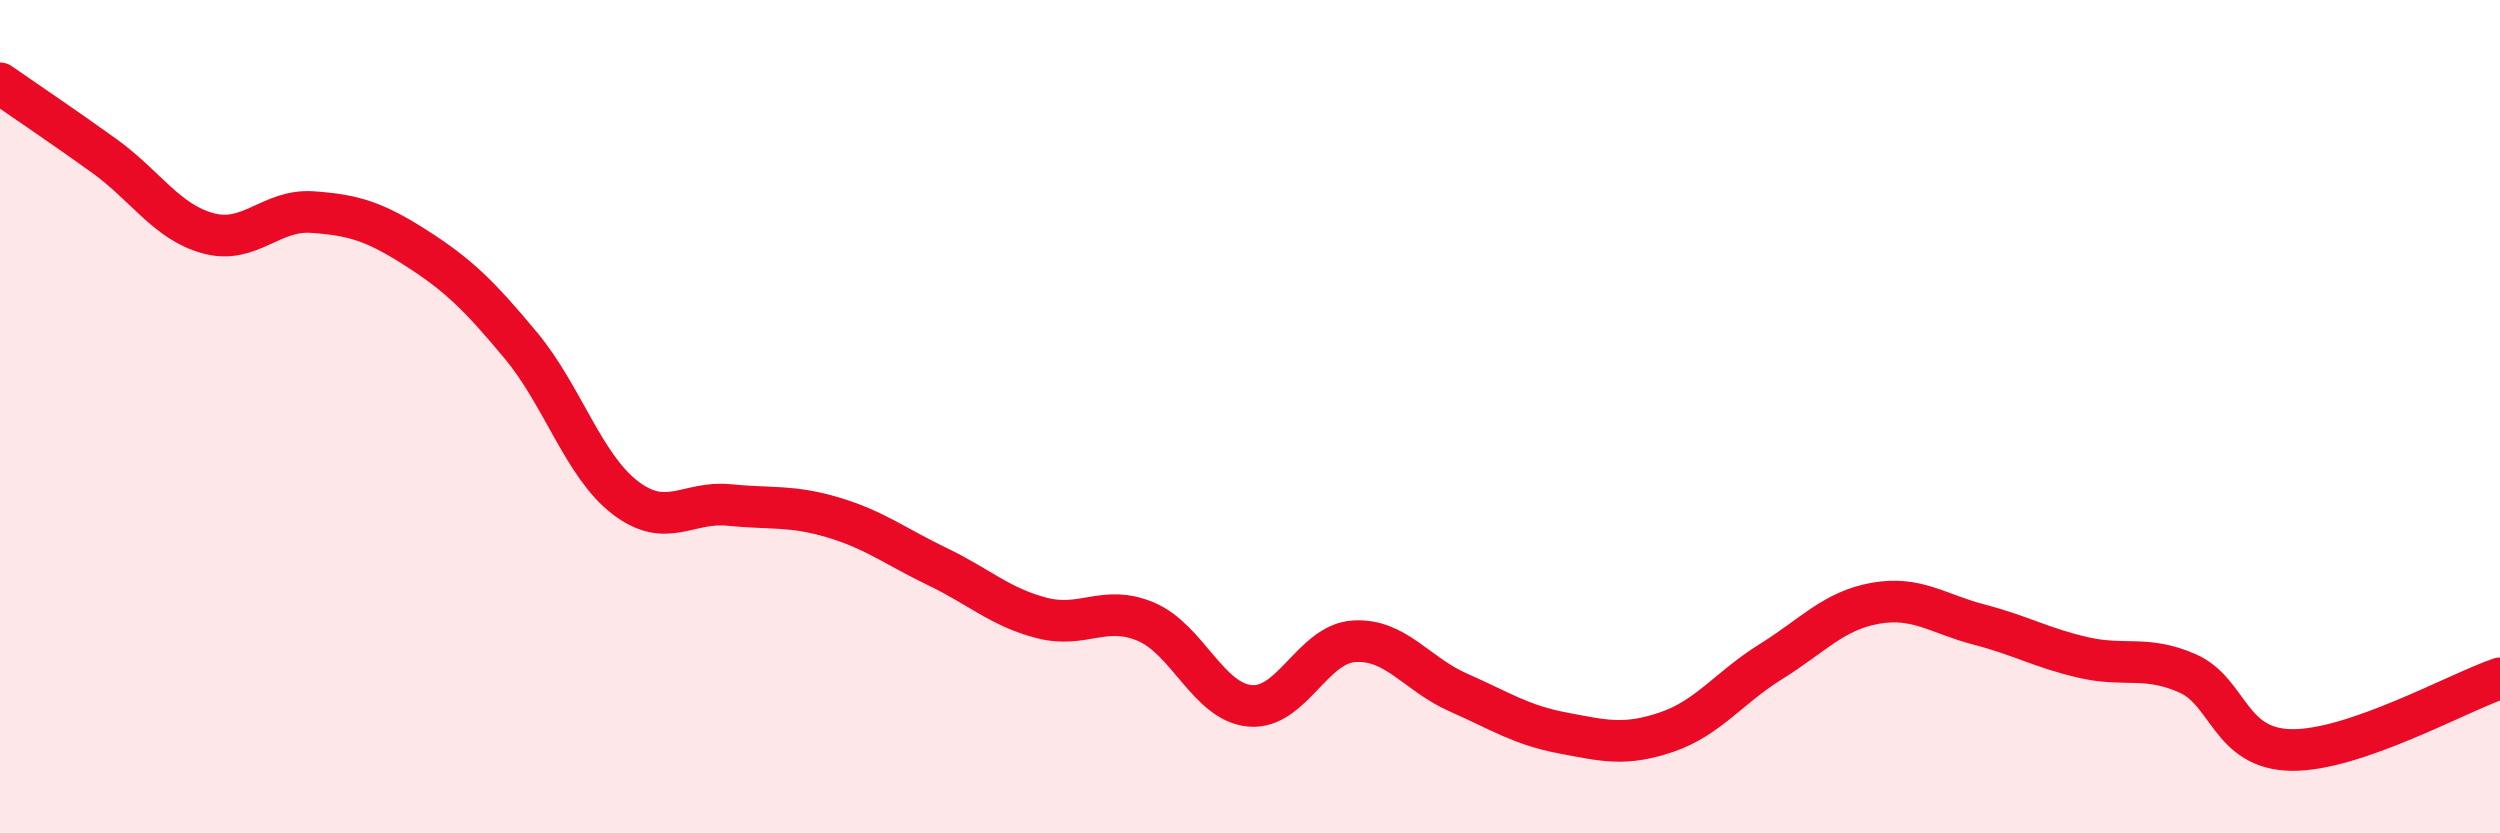 
    <svg width="60" height="20" viewBox="0 0 60 20" xmlns="http://www.w3.org/2000/svg">
      <path
        d="M 0,2 C 0.5,2.35 1.5,3.02 2.5,3.74 C 3.5,4.46 4,5.33 5,5.6 C 6,5.87 6.5,5.02 7.5,5.09 C 8.5,5.16 9,5.32 10,5.96 C 11,6.6 11.5,7.09 12.5,8.29 C 13.5,9.49 14,11.17 15,11.94 C 16,12.71 16.5,12.02 17.5,12.12 C 18.5,12.22 19,12.12 20,12.42 C 21,12.72 21.5,13.12 22.5,13.6 C 23.5,14.08 24,14.57 25,14.83 C 26,15.09 26.5,14.5 27.5,14.92 C 28.5,15.34 29,16.85 30,16.94 C 31,17.03 31.5,15.45 32.5,15.39 C 33.5,15.33 34,16.18 35,16.62 C 36,17.06 36.5,17.4 37.5,17.59 C 38.5,17.78 39,17.91 40,17.57 C 41,17.23 41.5,16.5 42.5,15.88 C 43.5,15.26 44,14.66 45,14.48 C 46,14.3 46.5,14.73 47.5,14.99 C 48.5,15.25 49,15.55 50,15.78 C 51,16.01 51.5,15.72 52.5,16.16 C 53.5,16.6 53.5,17.98 55,18 C 56.5,18.02 59,16.62 60,16.28L60 20L0 20Z"
        fill="#EB0A25"
        opacity="0.1"
        stroke-linecap="round"
        stroke-linejoin="round"
      />
      <path
        d="M 0,2 C 0.5,2.35 1.5,3.02 2.5,3.74 C 3.5,4.46 4,5.33 5,5.6 C 6,5.87 6.5,5.02 7.5,5.09 C 8.5,5.16 9,5.32 10,5.96 C 11,6.6 11.5,7.09 12.5,8.29 C 13.5,9.49 14,11.17 15,11.94 C 16,12.71 16.5,12.02 17.5,12.12 C 18.5,12.22 19,12.12 20,12.42 C 21,12.72 21.5,13.12 22.5,13.6 C 23.5,14.08 24,14.57 25,14.83 C 26,15.09 26.5,14.5 27.5,14.92 C 28.5,15.34 29,16.85 30,16.94 C 31,17.03 31.5,15.45 32.5,15.39 C 33.5,15.33 34,16.18 35,16.62 C 36,17.06 36.5,17.4 37.5,17.59 C 38.5,17.78 39,17.91 40,17.57 C 41,17.23 41.5,16.5 42.5,15.88 C 43.5,15.26 44,14.66 45,14.48 C 46,14.3 46.5,14.73 47.5,14.99 C 48.5,15.25 49,15.55 50,15.78 C 51,16.01 51.5,15.72 52.5,16.16 C 53.5,16.6 53.5,17.98 55,18 C 56.5,18.02 59,16.62 60,16.28"
        stroke="#EB0A25"
        stroke-width="1"
        fill="none"
        stroke-linecap="round"
        stroke-linejoin="round"
      />
    </svg>
  